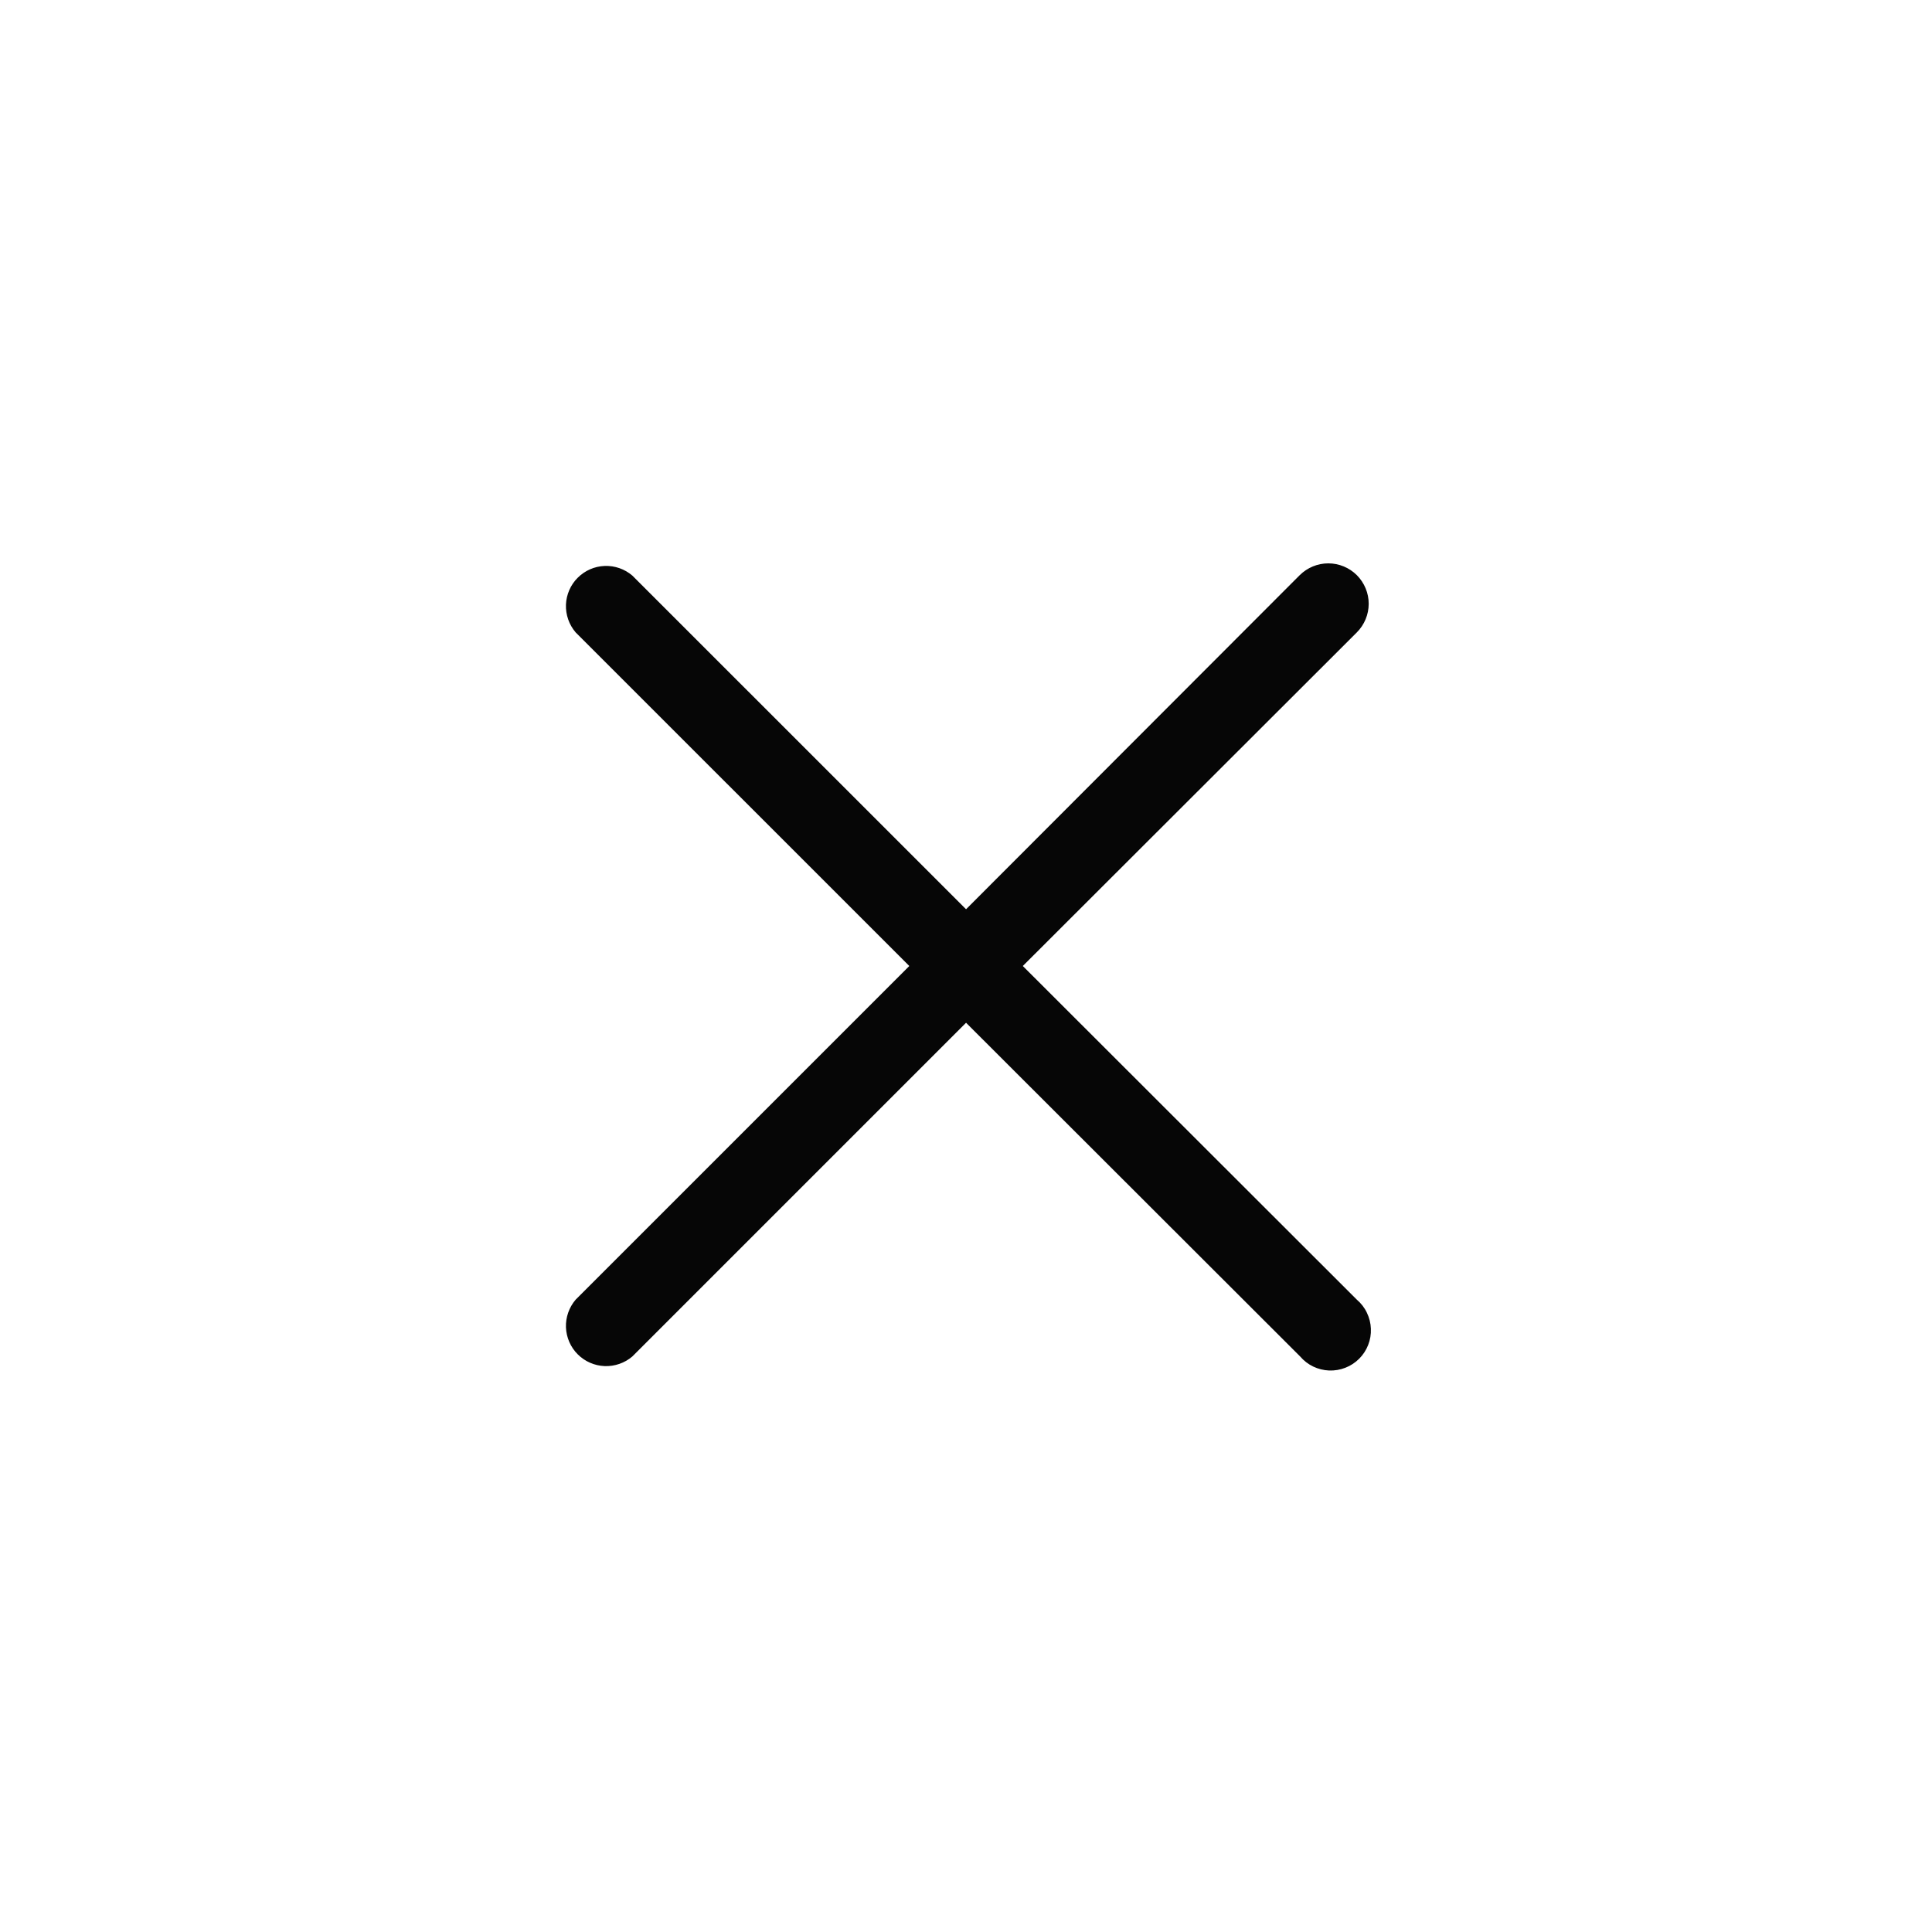 <?xml version="1.0" encoding="UTF-8"?> <svg xmlns="http://www.w3.org/2000/svg" width="32" height="32" viewBox="0 0 32 32" fill="none"><path d="M15.061 16L9.534 10.474C9.425 10.346 9.368 10.182 9.374 10.014C9.381 9.847 9.45 9.687 9.569 9.569C9.688 9.45 9.847 9.38 10.015 9.374C10.182 9.367 10.347 9.425 10.474 9.534L16.001 15.06L21.527 9.527C21.653 9.402 21.823 9.331 22.001 9.331C22.178 9.331 22.349 9.402 22.474 9.527C22.599 9.653 22.67 9.823 22.67 10C22.67 10.178 22.599 10.348 22.474 10.474L16.941 16L22.474 21.527C22.544 21.587 22.601 21.66 22.64 21.743C22.68 21.826 22.703 21.916 22.706 22.008C22.71 22.1 22.695 22.191 22.661 22.277C22.628 22.362 22.577 22.44 22.512 22.505C22.447 22.57 22.369 22.621 22.284 22.654C22.198 22.688 22.106 22.703 22.015 22.7C21.923 22.696 21.833 22.674 21.75 22.634C21.667 22.594 21.594 22.537 21.534 22.467L16.001 16.94L10.474 22.467C10.347 22.576 10.182 22.633 10.015 22.627C9.847 22.62 9.688 22.551 9.569 22.432C9.45 22.313 9.381 22.154 9.374 21.986C9.368 21.819 9.425 21.655 9.534 21.527L15.061 16Z" fill="#060606"></path></svg> 